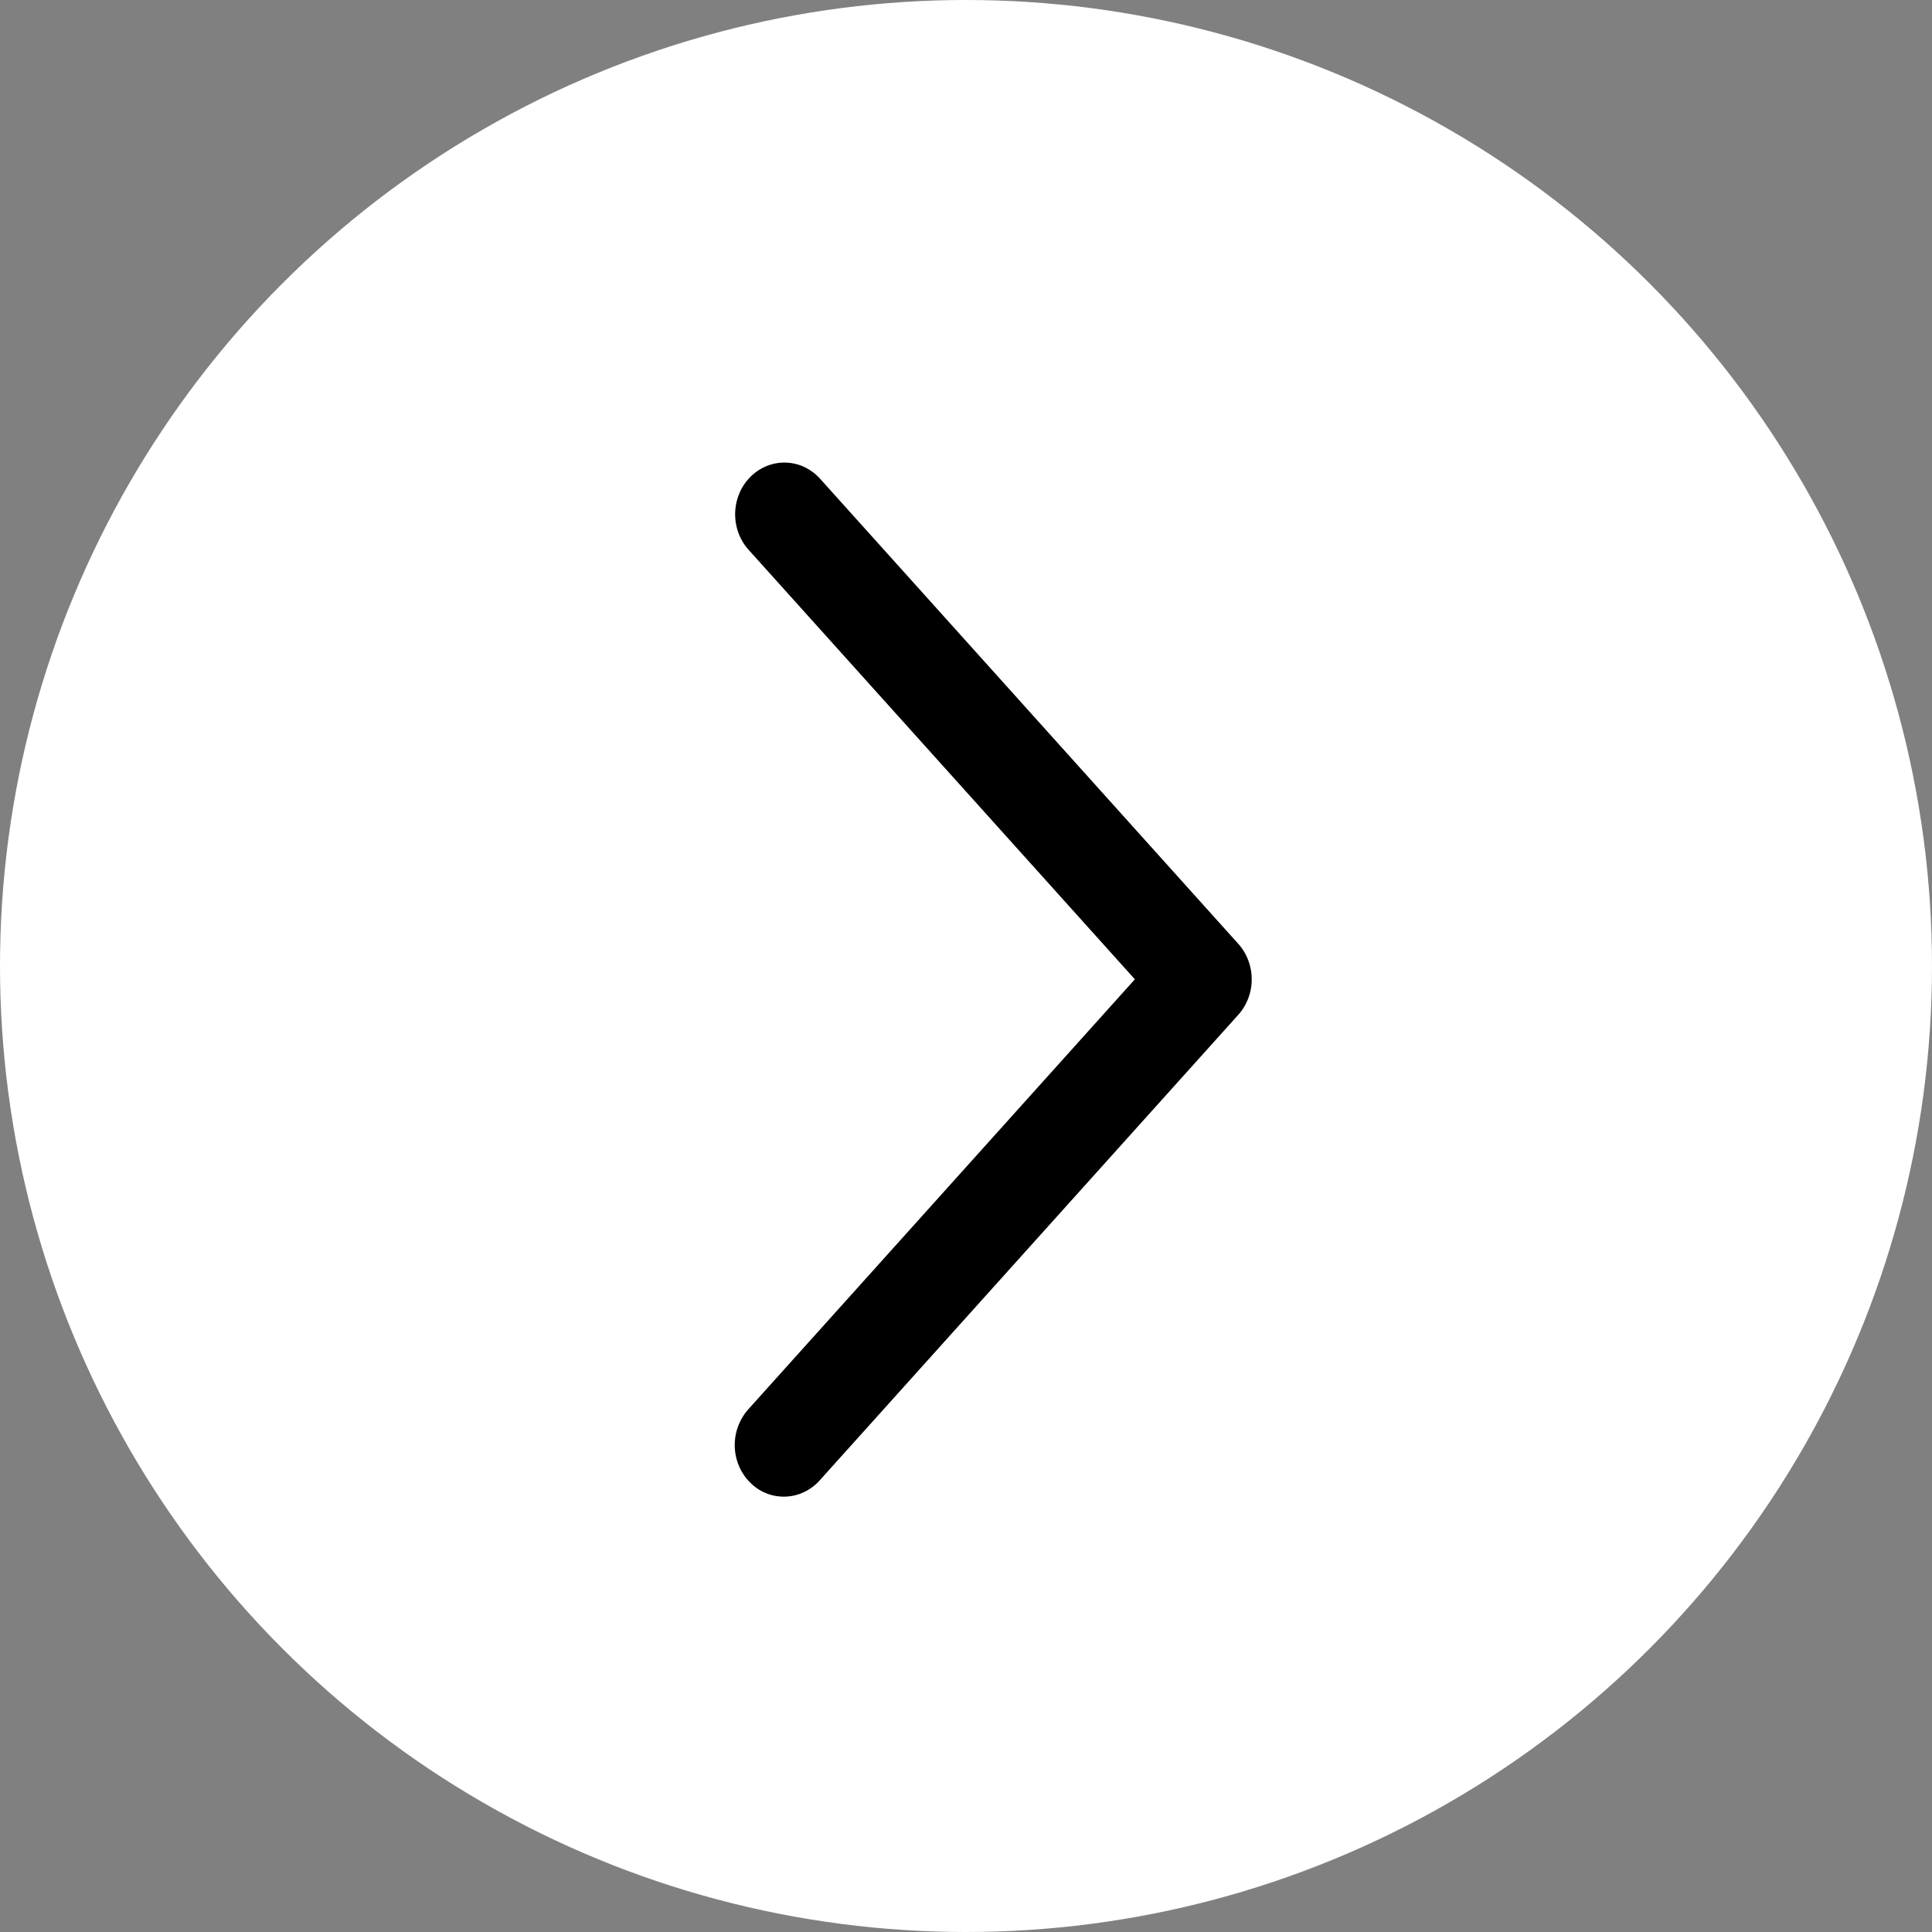 <svg xmlns="http://www.w3.org/2000/svg" width="71" height="71" fill="none"><rect width="100%" height="100%" fill="#808080" stroke="none"/><circle cx="35.5" cy="35.5" r="35.5" fill="#fff"/><path fill="#000" d="M27.51 20.204a1.915 1.915 0 01-.375-.628 1.984 1.984 0 01.04-1.453 1.9 1.9 0 01.408-.604c.173-.171.376-.305.597-.394a1.73 1.73 0 011.384.04c.217.103.412.248.575.43l15.367 17.09c.317.352.494.82.494 1.304 0 .486-.177.952-.494 1.305L30.139 54.386a1.814 1.814 0 01-.575.44 1.735 1.735 0 01-1.997-.344 1.901 1.901 0 01-.411-.61 1.98 1.98 0 01.355-2.093l14.195-15.79L27.51 20.204z"/></svg>